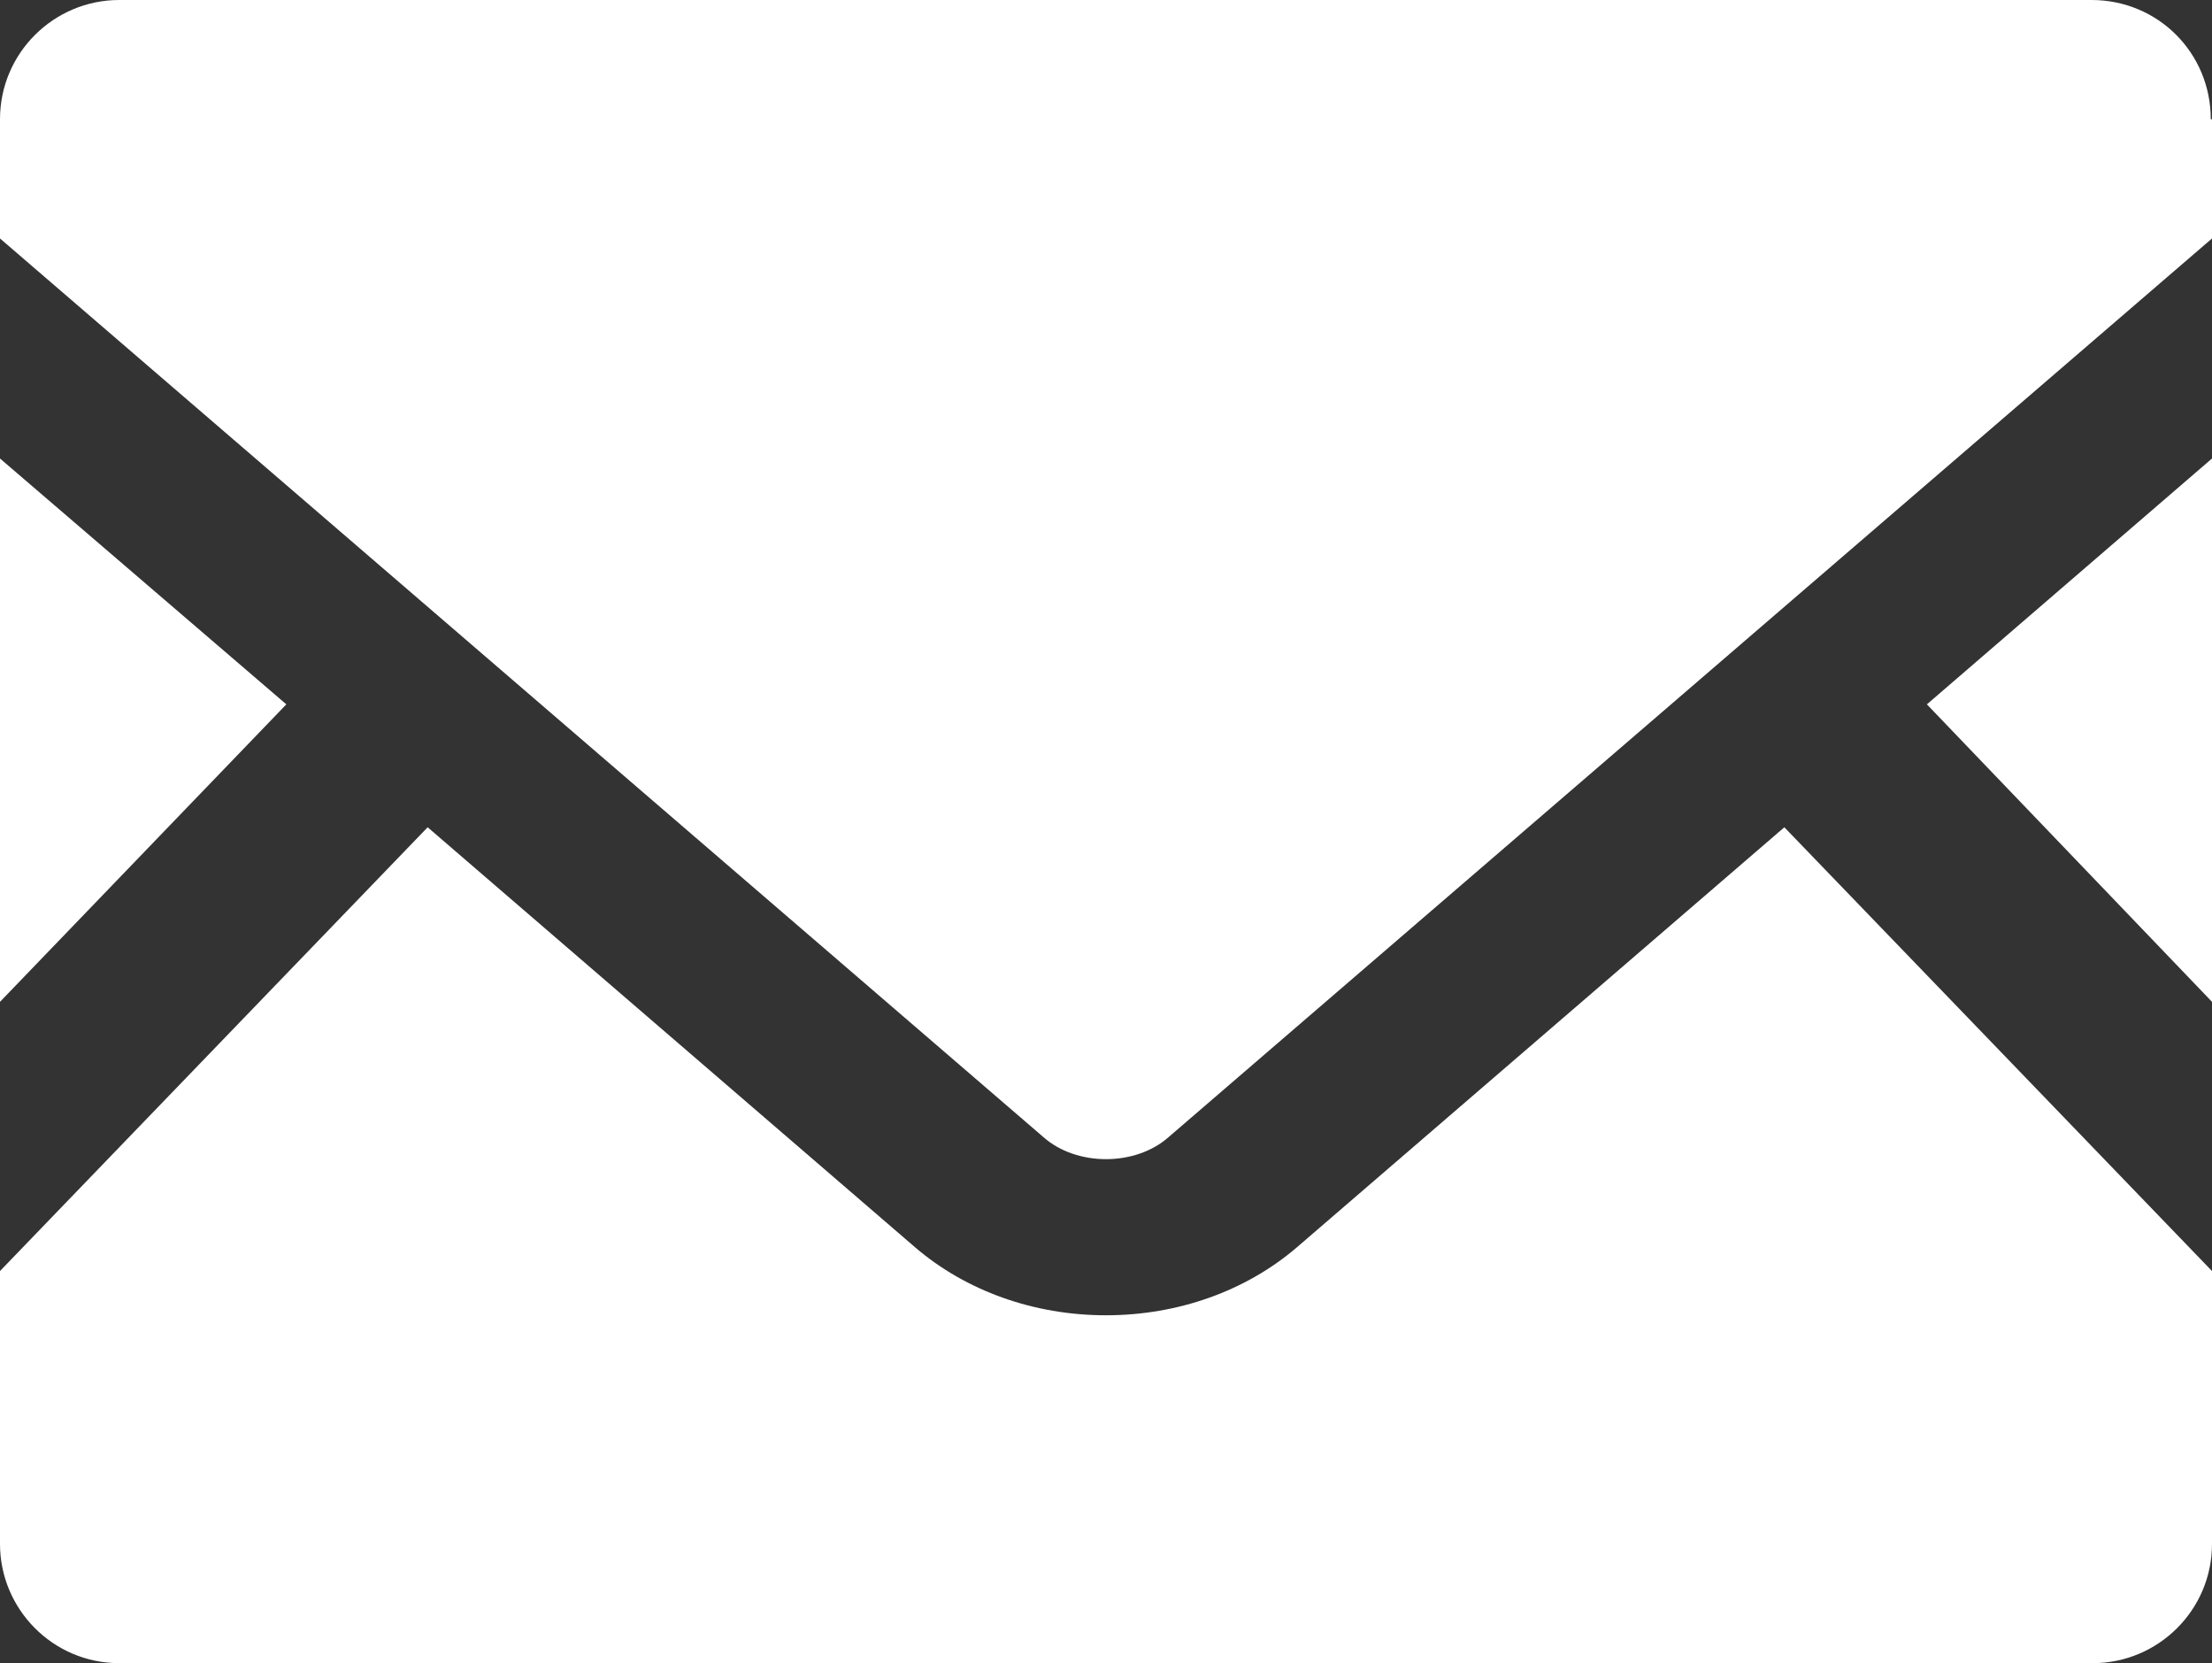 <?xml version="1.0" encoding="UTF-8"?><svg id="Layer_2" xmlns="http://www.w3.org/2000/svg" viewBox="0 0 18 13.53"><rect x="0" y="0" width="18" height="13.53" fill="#333333" stroke="none"/><defs><style>.cls-1{fill:#fff;}</style></defs><g id="_レイヤー_3"><polygon class="cls-1" points="18 8.15 15.68 5.73 18 3.73 18 8.15"/><polygon class="cls-1" points="2.33 5.73 0 8.15 0 3.73 2.33 5.73"/><path class="cls-1" d="m18,10.34v2.22c0,.54-.44.97-.97.97H.97c-.54,0-.97-.44-.97-.97v-2.22l3.48-3.61,3.97,3.42c.41.35.96.55,1.55.55s1.14-.2,1.55-.55l3.97-3.42,3.48,3.61Z"/><path class="cls-1" d="m18,.97v.97l-8.49,7.31c-.27.24-.75.24-1.02,0L0,1.94v-.97C0,.43.44,0,.97,0h16.05c.54,0,.97.43.97.97Z"/></g></svg>